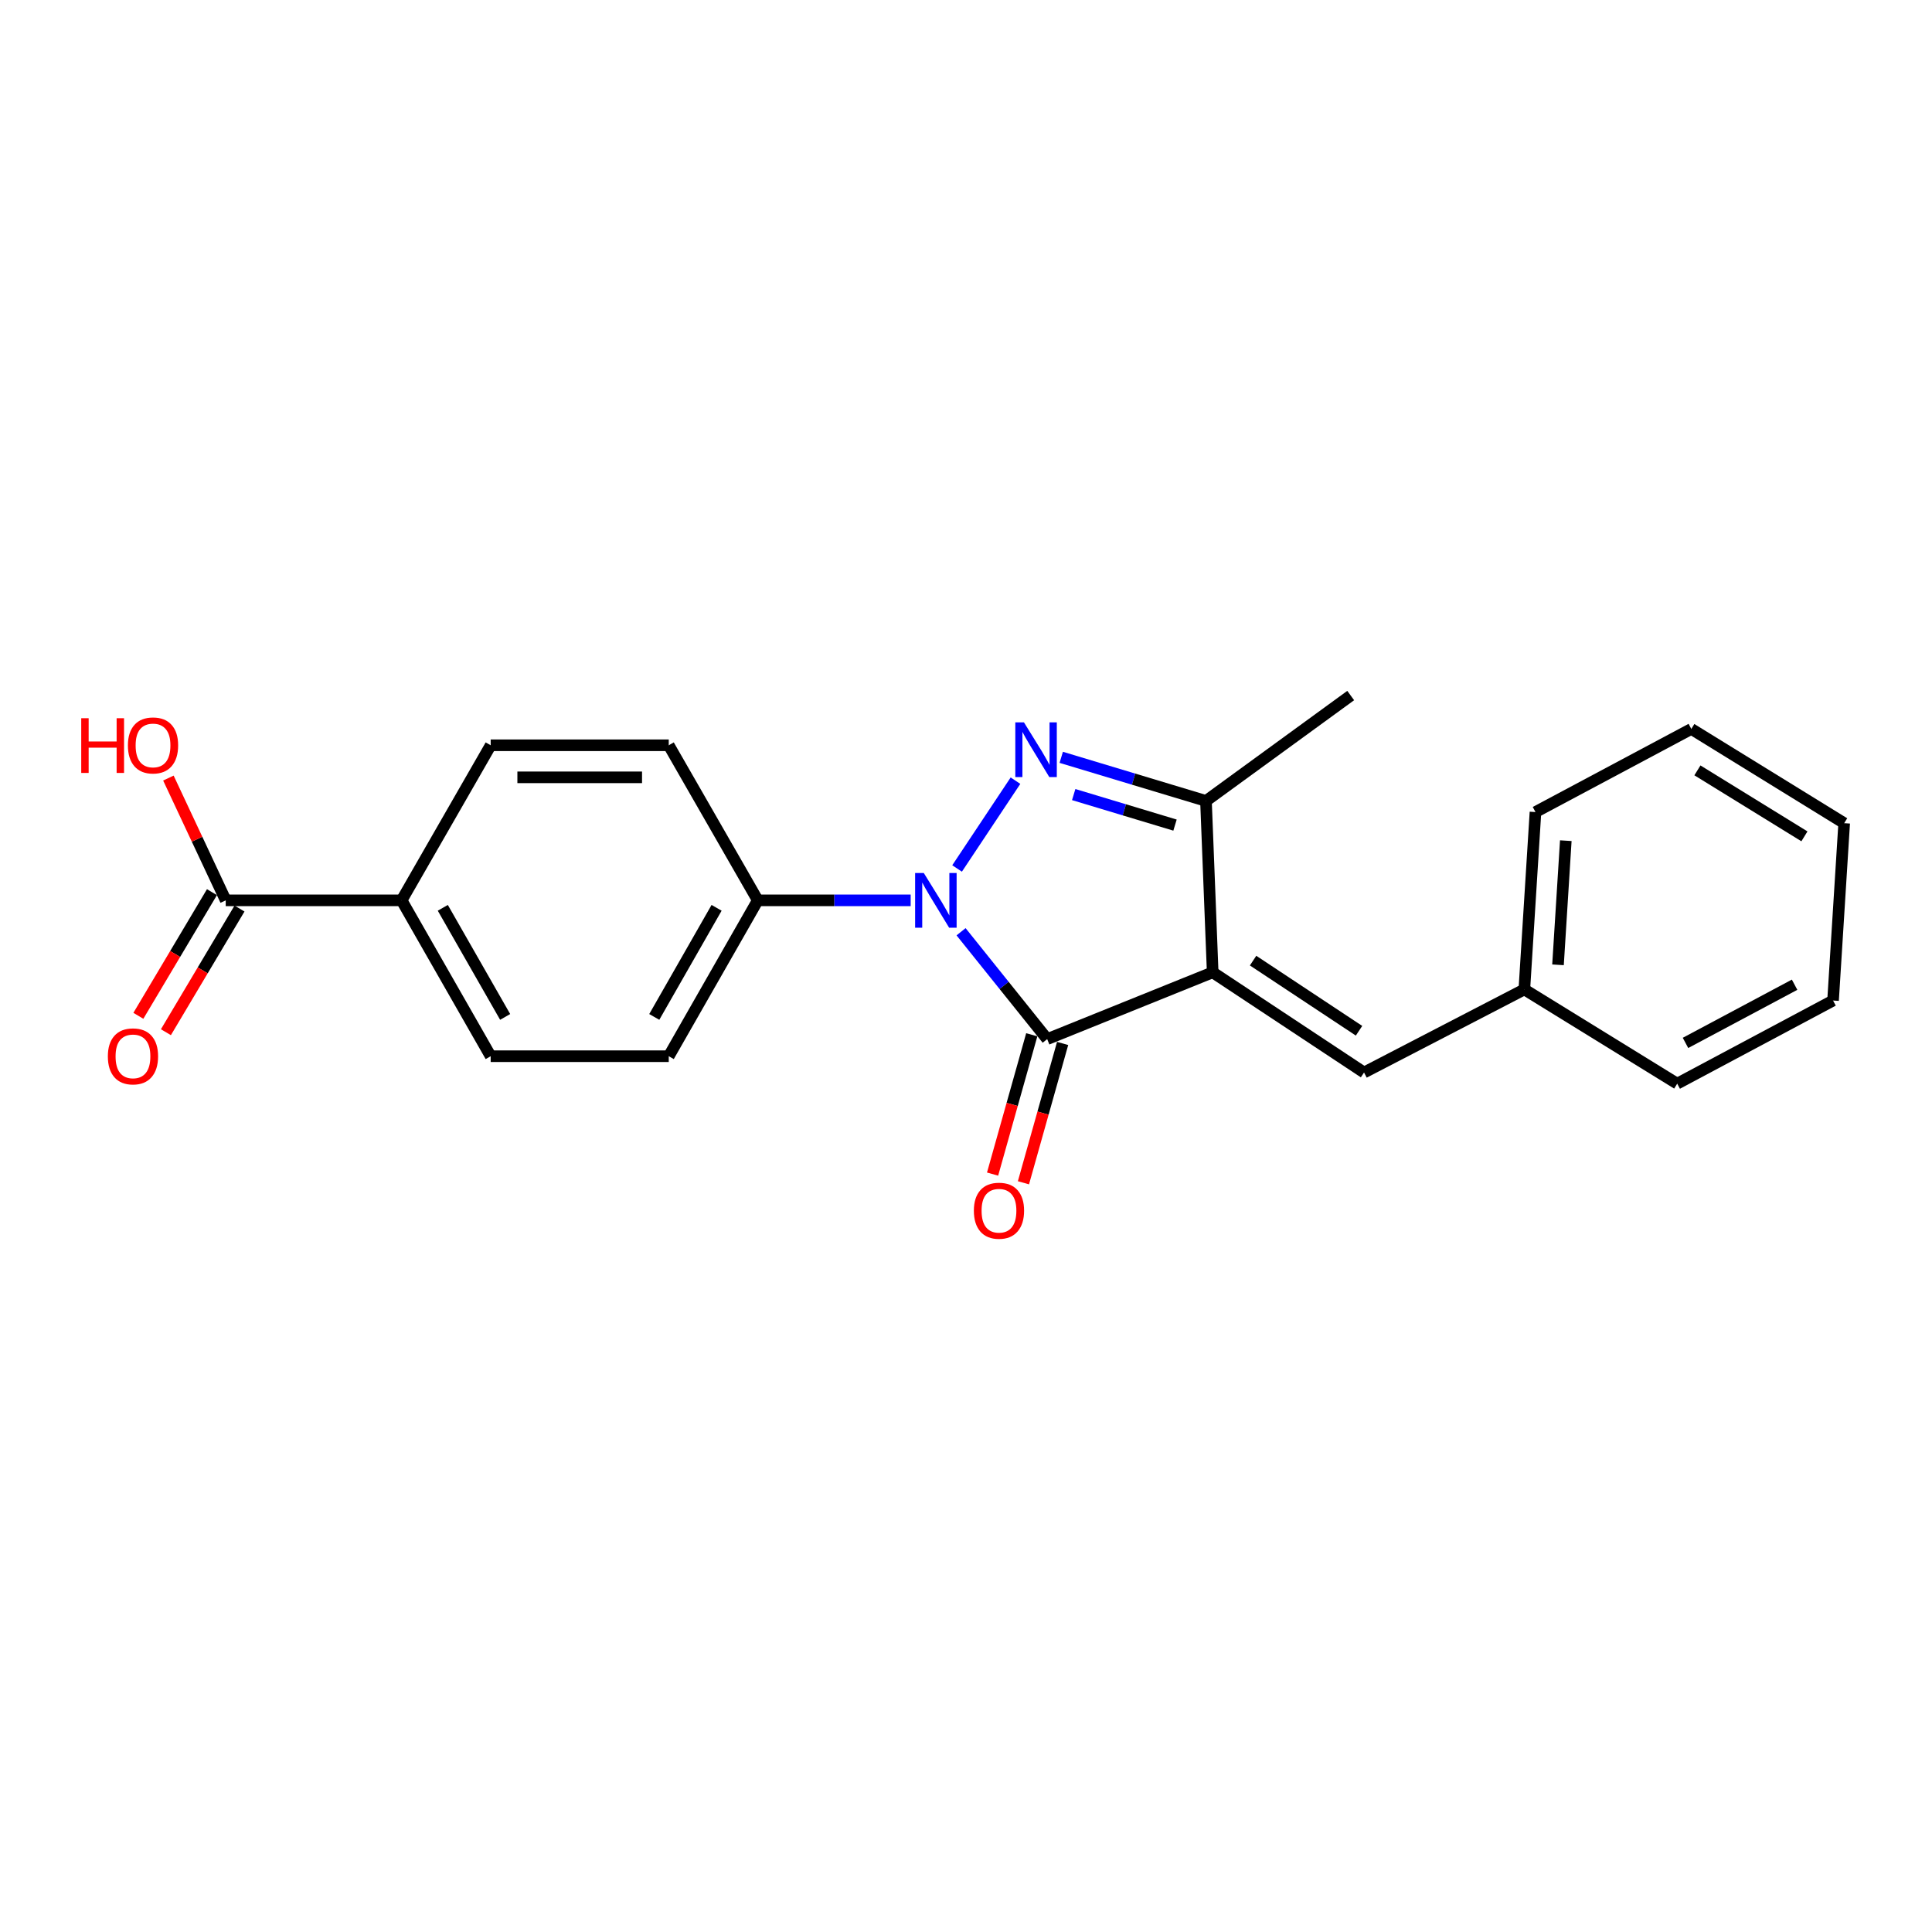 <?xml version='1.0' encoding='iso-8859-1'?>
<svg version='1.1' baseProfile='full'
              xmlns='http://www.w3.org/2000/svg'
                      xmlns:rdkit='http://www.rdkit.org/xml'
                      xmlns:xlink='http://www.w3.org/1999/xlink'
                  xml:space='preserve'
width='1000px' height='1000px' viewBox='0 0 1000 1000'>
<!-- END OF HEADER -->
<rect style='opacity:1.0;fill:#FFFFFF;stroke:none' width='1000' height='1000' x='0' y='0'> </rect>
<path class='bond-1' d='M 627.685,503.272 L 542.024,537.842' style='fill:none;fill-rule:evenodd;stroke:#000000;stroke-width:6px;stroke-linecap:butt;stroke-linejoin:miter;stroke-opacity:1' />
<path class='bond-3' d='M 627.685,503.272 L 624.209,414.569' style='fill:none;fill-rule:evenodd;stroke:#000000;stroke-width:6px;stroke-linecap:butt;stroke-linejoin:miter;stroke-opacity:1' />
<path class='bond-4' d='M 627.685,503.272 L 706.026,555.127' style='fill:none;fill-rule:evenodd;stroke:#000000;stroke-width:6px;stroke-linecap:butt;stroke-linejoin:miter;stroke-opacity:1' />
<path class='bond-4' d='M 648.595,497.213 L 703.434,533.512' style='fill:none;fill-rule:evenodd;stroke:#000000;stroke-width:6px;stroke-linecap:butt;stroke-linejoin:miter;stroke-opacity:1' />
<path class='bond-0' d='M 497.449,482.276 L 519.736,510.059' style='fill:none;fill-rule:evenodd;stroke:#0000FF;stroke-width:6px;stroke-linecap:butt;stroke-linejoin:miter;stroke-opacity:1' />
<path class='bond-0' d='M 519.736,510.059 L 542.024,537.842' style='fill:none;fill-rule:evenodd;stroke:#000000;stroke-width:6px;stroke-linecap:butt;stroke-linejoin:miter;stroke-opacity:1' />
<path class='bond-5' d='M 471.362,466.019 L 431.795,466.019' style='fill:none;fill-rule:evenodd;stroke:#0000FF;stroke-width:6px;stroke-linecap:butt;stroke-linejoin:miter;stroke-opacity:1' />
<path class='bond-5' d='M 431.795,466.019 L 392.228,466.019' style='fill:none;fill-rule:evenodd;stroke:#000000;stroke-width:6px;stroke-linecap:butt;stroke-linejoin:miter;stroke-opacity:1' />
<path class='bond-22' d='M 495.383,449.518 L 525.616,404.07' style='fill:none;fill-rule:evenodd;stroke:#0000FF;stroke-width:6px;stroke-linecap:butt;stroke-linejoin:miter;stroke-opacity:1' />
<path class='bond-7' d='M 534.037,535.596 L 523.897,571.654' style='fill:none;fill-rule:evenodd;stroke:#000000;stroke-width:6px;stroke-linecap:butt;stroke-linejoin:miter;stroke-opacity:1' />
<path class='bond-7' d='M 523.897,571.654 L 513.757,607.711' style='fill:none;fill-rule:evenodd;stroke:#FF0000;stroke-width:6px;stroke-linecap:butt;stroke-linejoin:miter;stroke-opacity:1' />
<path class='bond-7' d='M 550.011,540.088 L 539.871,576.146' style='fill:none;fill-rule:evenodd;stroke:#000000;stroke-width:6px;stroke-linecap:butt;stroke-linejoin:miter;stroke-opacity:1' />
<path class='bond-7' d='M 539.871,576.146 L 529.731,612.204' style='fill:none;fill-rule:evenodd;stroke:#FF0000;stroke-width:6px;stroke-linecap:butt;stroke-linejoin:miter;stroke-opacity:1' />
<path class='bond-2' d='M 549.299,391.994 L 586.754,403.281' style='fill:none;fill-rule:evenodd;stroke:#0000FF;stroke-width:6px;stroke-linecap:butt;stroke-linejoin:miter;stroke-opacity:1' />
<path class='bond-2' d='M 586.754,403.281 L 624.209,414.569' style='fill:none;fill-rule:evenodd;stroke:#000000;stroke-width:6px;stroke-linecap:butt;stroke-linejoin:miter;stroke-opacity:1' />
<path class='bond-2' d='M 555.747,411.268 L 581.966,419.169' style='fill:none;fill-rule:evenodd;stroke:#0000FF;stroke-width:6px;stroke-linecap:butt;stroke-linejoin:miter;stroke-opacity:1' />
<path class='bond-2' d='M 581.966,419.169 L 608.185,427.071' style='fill:none;fill-rule:evenodd;stroke:#000000;stroke-width:6px;stroke-linecap:butt;stroke-linejoin:miter;stroke-opacity:1' />
<path class='bond-16' d='M 624.209,414.569 L 699.121,360.012' style='fill:none;fill-rule:evenodd;stroke:#000000;stroke-width:6px;stroke-linecap:butt;stroke-linejoin:miter;stroke-opacity:1' />
<path class='bond-14' d='M 706.026,555.127 L 788.995,512.122' style='fill:none;fill-rule:evenodd;stroke:#000000;stroke-width:6px;stroke-linecap:butt;stroke-linejoin:miter;stroke-opacity:1' />
<path class='bond-10' d='M 392.228,466.019 L 346.144,385.751' style='fill:none;fill-rule:evenodd;stroke:#000000;stroke-width:6px;stroke-linecap:butt;stroke-linejoin:miter;stroke-opacity:1' />
<path class='bond-11' d='M 392.228,466.019 L 346.144,546.692' style='fill:none;fill-rule:evenodd;stroke:#000000;stroke-width:6px;stroke-linecap:butt;stroke-linejoin:miter;stroke-opacity:1' />
<path class='bond-11' d='M 370.907,469.889 L 338.648,526.36' style='fill:none;fill-rule:evenodd;stroke:#000000;stroke-width:6px;stroke-linecap:butt;stroke-linejoin:miter;stroke-opacity:1' />
<path class='bond-6' d='M 116.836,466.019 L 207.872,466.019' style='fill:none;fill-rule:evenodd;stroke:#000000;stroke-width:6px;stroke-linecap:butt;stroke-linejoin:miter;stroke-opacity:1' />
<path class='bond-9' d='M 109.706,461.776 L 90.66,493.779' style='fill:none;fill-rule:evenodd;stroke:#000000;stroke-width:6px;stroke-linecap:butt;stroke-linejoin:miter;stroke-opacity:1' />
<path class='bond-9' d='M 90.66,493.779 L 71.614,525.782' style='fill:none;fill-rule:evenodd;stroke:#FF0000;stroke-width:6px;stroke-linecap:butt;stroke-linejoin:miter;stroke-opacity:1' />
<path class='bond-9' d='M 123.966,470.262 L 104.92,502.265' style='fill:none;fill-rule:evenodd;stroke:#000000;stroke-width:6px;stroke-linecap:butt;stroke-linejoin:miter;stroke-opacity:1' />
<path class='bond-9' d='M 104.92,502.265 L 85.874,534.268' style='fill:none;fill-rule:evenodd;stroke:#FF0000;stroke-width:6px;stroke-linecap:butt;stroke-linejoin:miter;stroke-opacity:1' />
<path class='bond-15' d='M 116.836,466.019 L 102,434.373' style='fill:none;fill-rule:evenodd;stroke:#000000;stroke-width:6px;stroke-linecap:butt;stroke-linejoin:miter;stroke-opacity:1' />
<path class='bond-15' d='M 102,434.373 L 87.164,402.727' style='fill:none;fill-rule:evenodd;stroke:#FF0000;stroke-width:6px;stroke-linecap:butt;stroke-linejoin:miter;stroke-opacity:1' />
<path class='bond-8' d='M 207.872,466.019 L 253.975,546.692' style='fill:none;fill-rule:evenodd;stroke:#000000;stroke-width:6px;stroke-linecap:butt;stroke-linejoin:miter;stroke-opacity:1' />
<path class='bond-8' d='M 229.194,469.886 L 261.466,526.358' style='fill:none;fill-rule:evenodd;stroke:#000000;stroke-width:6px;stroke-linecap:butt;stroke-linejoin:miter;stroke-opacity:1' />
<path class='bond-24' d='M 207.872,466.019 L 253.975,385.751' style='fill:none;fill-rule:evenodd;stroke:#000000;stroke-width:6px;stroke-linecap:butt;stroke-linejoin:miter;stroke-opacity:1' />
<path class='bond-12' d='M 346.144,385.751 L 253.975,385.751' style='fill:none;fill-rule:evenodd;stroke:#000000;stroke-width:6px;stroke-linecap:butt;stroke-linejoin:miter;stroke-opacity:1' />
<path class='bond-12' d='M 332.318,402.345 L 267.8,402.345' style='fill:none;fill-rule:evenodd;stroke:#000000;stroke-width:6px;stroke-linecap:butt;stroke-linejoin:miter;stroke-opacity:1' />
<path class='bond-13' d='M 346.144,546.692 L 253.975,546.692' style='fill:none;fill-rule:evenodd;stroke:#000000;stroke-width:6px;stroke-linecap:butt;stroke-linejoin:miter;stroke-opacity:1' />
<path class='bond-17' d='M 788.995,512.122 L 794.757,420.321' style='fill:none;fill-rule:evenodd;stroke:#000000;stroke-width:6px;stroke-linecap:butt;stroke-linejoin:miter;stroke-opacity:1' />
<path class='bond-17' d='M 806.42,499.391 L 810.454,435.131' style='fill:none;fill-rule:evenodd;stroke:#000000;stroke-width:6px;stroke-linecap:butt;stroke-linejoin:miter;stroke-opacity:1' />
<path class='bond-18' d='M 788.995,512.122 L 868.12,560.898' style='fill:none;fill-rule:evenodd;stroke:#000000;stroke-width:6px;stroke-linecap:butt;stroke-linejoin:miter;stroke-opacity:1' />
<path class='bond-19' d='M 794.757,420.321 L 875.421,377.297' style='fill:none;fill-rule:evenodd;stroke:#000000;stroke-width:6px;stroke-linecap:butt;stroke-linejoin:miter;stroke-opacity:1' />
<path class='bond-20' d='M 868.12,560.898 L 948.784,517.874' style='fill:none;fill-rule:evenodd;stroke:#000000;stroke-width:6px;stroke-linecap:butt;stroke-linejoin:miter;stroke-opacity:1' />
<path class='bond-20' d='M 872.41,539.803 L 928.875,509.687' style='fill:none;fill-rule:evenodd;stroke:#000000;stroke-width:6px;stroke-linecap:butt;stroke-linejoin:miter;stroke-opacity:1' />
<path class='bond-23' d='M 875.421,377.297 L 954.545,426.083' style='fill:none;fill-rule:evenodd;stroke:#000000;stroke-width:6px;stroke-linecap:butt;stroke-linejoin:miter;stroke-opacity:1' />
<path class='bond-23' d='M 878.581,398.74 L 933.968,432.89' style='fill:none;fill-rule:evenodd;stroke:#000000;stroke-width:6px;stroke-linecap:butt;stroke-linejoin:miter;stroke-opacity:1' />
<path class='bond-21' d='M 948.784,517.874 L 954.545,426.083' style='fill:none;fill-rule:evenodd;stroke:#000000;stroke-width:6px;stroke-linecap:butt;stroke-linejoin:miter;stroke-opacity:1' />
<path  class='atom-1' d='M 478.147 451.859
L 487.427 466.859
Q 488.347 468.339, 489.827 471.019
Q 491.307 473.699, 491.387 473.859
L 491.387 451.859
L 495.147 451.859
L 495.147 480.179
L 491.267 480.179
L 481.307 463.779
Q 480.147 461.859, 478.907 459.659
Q 477.707 457.459, 477.347 456.779
L 477.347 480.179
L 473.667 480.179
L 473.667 451.859
L 478.147 451.859
' fill='#0000FF'/>
<path  class='atom-3' d='M 530.002 373.905
L 539.282 388.905
Q 540.202 390.385, 541.682 393.065
Q 543.162 395.745, 543.242 395.905
L 543.242 373.905
L 547.002 373.905
L 547.002 402.225
L 543.122 402.225
L 533.162 385.825
Q 532.002 383.905, 530.762 381.705
Q 529.562 379.505, 529.202 378.825
L 529.202 402.225
L 525.522 402.225
L 525.522 373.905
L 530.002 373.905
' fill='#0000FF'/>
<path  class='atom-8' d='M 504.069 626.662
Q 504.069 619.862, 507.429 616.062
Q 510.789 612.262, 517.069 612.262
Q 523.349 612.262, 526.709 616.062
Q 530.069 619.862, 530.069 626.662
Q 530.069 633.542, 526.669 637.462
Q 523.269 641.342, 517.069 641.342
Q 510.829 641.342, 507.429 637.462
Q 504.069 633.582, 504.069 626.662
M 517.069 638.142
Q 521.389 638.142, 523.709 635.262
Q 526.069 632.342, 526.069 626.662
Q 526.069 621.102, 523.709 618.302
Q 521.389 615.462, 517.069 615.462
Q 512.749 615.462, 510.389 618.262
Q 508.069 621.062, 508.069 626.662
Q 508.069 632.382, 510.389 635.262
Q 512.749 638.142, 517.069 638.142
' fill='#FF0000'/>
<path  class='atom-10' d='M 55.825 546.772
Q 55.825 539.972, 59.185 536.172
Q 62.545 532.372, 68.825 532.372
Q 75.105 532.372, 78.465 536.172
Q 81.825 539.972, 81.825 546.772
Q 81.825 553.652, 78.425 557.572
Q 75.025 561.452, 68.825 561.452
Q 62.585 561.452, 59.185 557.572
Q 55.825 553.692, 55.825 546.772
M 68.825 558.252
Q 73.145 558.252, 75.465 555.372
Q 77.825 552.452, 77.825 546.772
Q 77.825 541.212, 75.465 538.412
Q 73.145 535.572, 68.825 535.572
Q 64.505 535.572, 62.145 538.372
Q 59.825 541.172, 59.825 546.772
Q 59.825 552.492, 62.145 555.372
Q 64.505 558.252, 68.825 558.252
' fill='#FF0000'/>
<path  class='atom-16' d='M 42.045 371.751
L 45.885 371.751
L 45.885 383.791
L 60.365 383.791
L 60.365 371.751
L 64.205 371.751
L 64.205 400.071
L 60.365 400.071
L 60.365 386.991
L 45.885 386.991
L 45.885 400.071
L 42.045 400.071
L 42.045 371.751
' fill='#FF0000'/>
<path  class='atom-16' d='M 66.205 385.831
Q 66.205 379.031, 69.565 375.231
Q 72.925 371.431, 79.205 371.431
Q 85.485 371.431, 88.845 375.231
Q 92.205 379.031, 92.205 385.831
Q 92.205 392.711, 88.805 396.631
Q 85.405 400.511, 79.205 400.511
Q 72.965 400.511, 69.565 396.631
Q 66.205 392.751, 66.205 385.831
M 79.205 397.311
Q 83.525 397.311, 85.845 394.431
Q 88.205 391.511, 88.205 385.831
Q 88.205 380.271, 85.845 377.471
Q 83.525 374.631, 79.205 374.631
Q 74.885 374.631, 72.525 377.431
Q 70.205 380.231, 70.205 385.831
Q 70.205 391.551, 72.525 394.431
Q 74.885 397.311, 79.205 397.311
' fill='#FF0000'/>
</svg>
